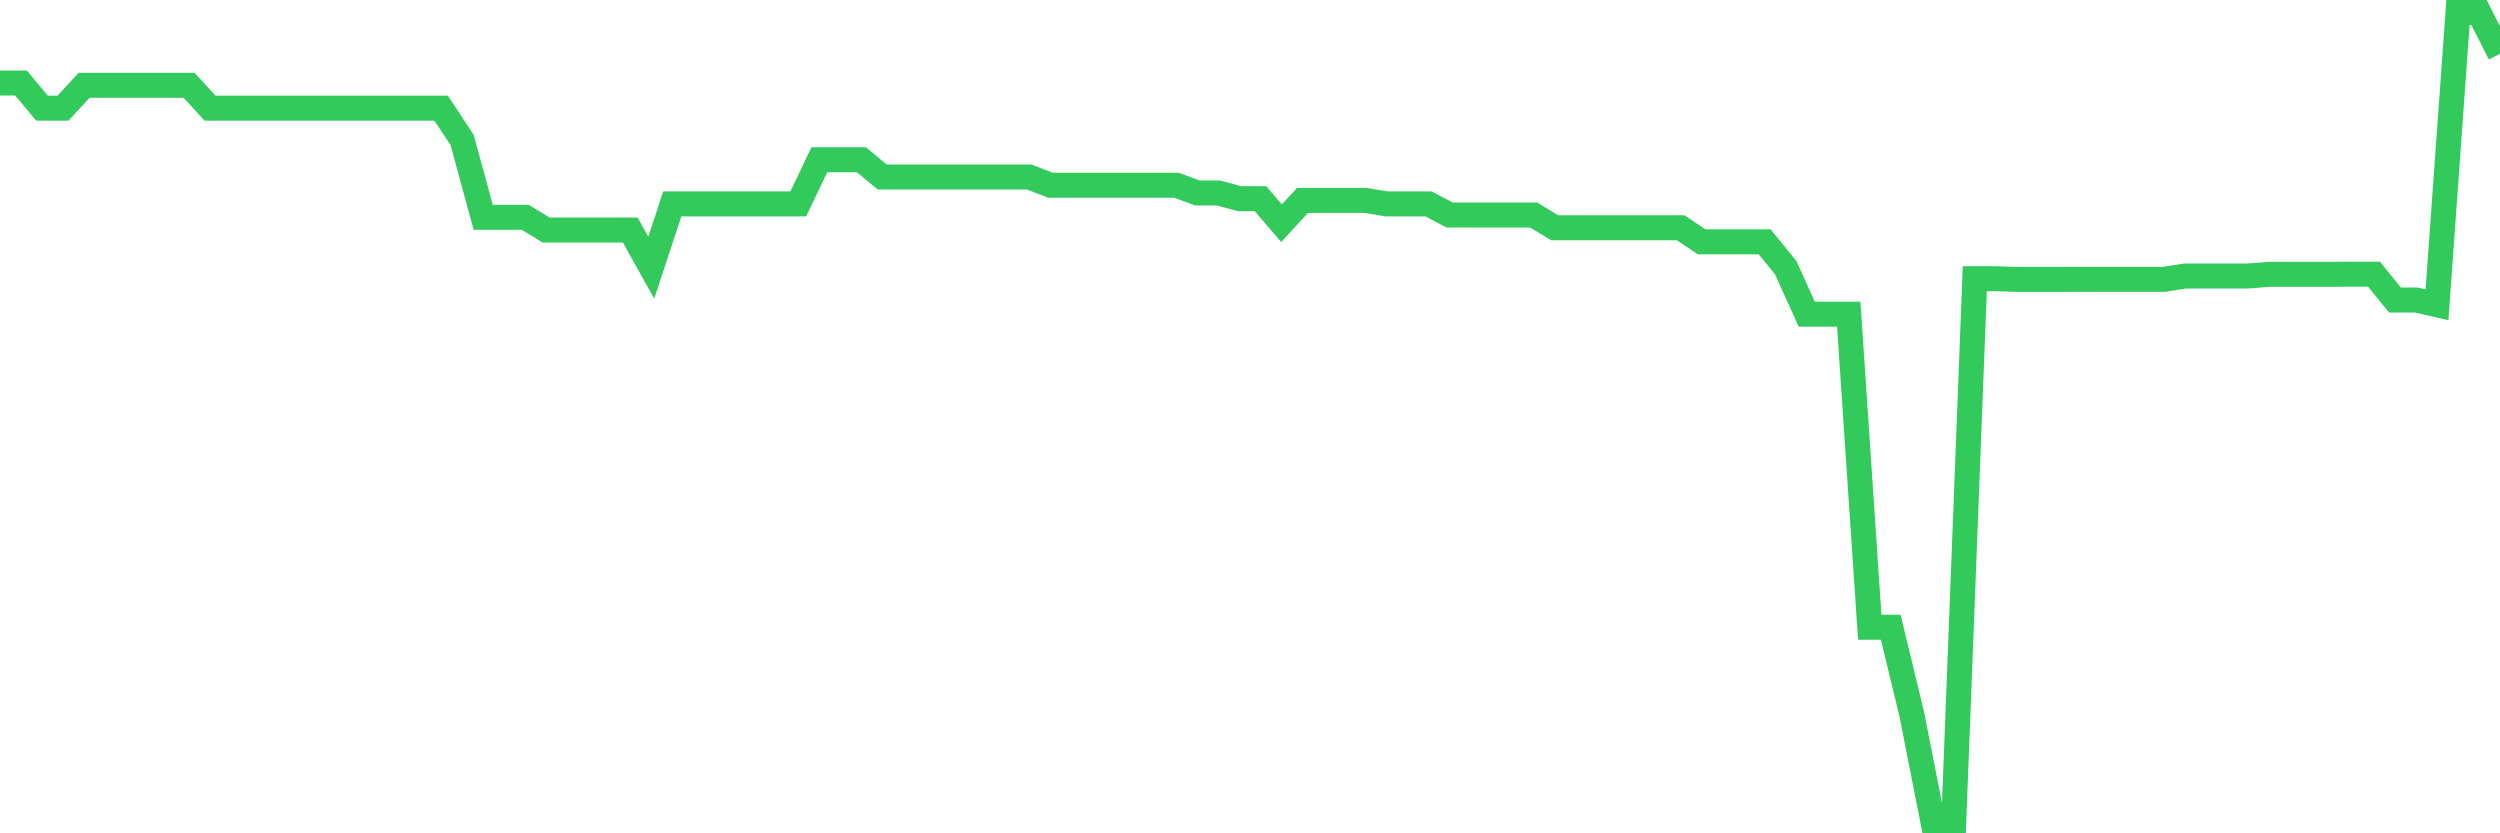 <svg
  xmlns="http://www.w3.org/2000/svg"
  xmlns:xlink="http://www.w3.org/1999/xlink"
  width="120"
  height="40"
  viewBox="0 0 120 40"
  preserveAspectRatio="none"
>
  <polyline
    points="0,3.986 1.008,3.986 2.017,5.193 3.025,5.193 4.034,4.096 5.042,4.096 6.05,4.096 7.059,4.096 8.067,4.096 9.076,4.096 10.084,5.193 11.092,5.193 12.101,5.193 13.109,5.193 14.118,5.193 15.126,5.193 16.134,5.193 17.143,5.193 18.151,5.193 19.16,5.193 20.168,5.193 21.176,5.193 22.185,6.725 23.193,10.43 24.202,10.43 25.21,10.43 26.218,11.042 27.227,11.042 28.235,11.042 29.244,11.042 30.252,11.042 31.261,12.849 32.269,9.787 33.277,9.787 34.286,9.787 35.294,9.787 36.303,9.787 37.311,9.787 38.319,9.787 39.328,7.668 40.336,7.668 41.345,7.668 42.353,8.499 43.361,8.499 44.37,8.499 45.378,8.499 46.387,8.499 47.395,8.499 48.403,8.499 49.412,8.499 50.42,8.892 51.429,8.892 52.437,8.892 53.445,8.892 54.454,8.892 55.462,8.892 56.471,8.892 57.479,9.263 58.487,9.263 59.496,9.538 60.504,9.538 61.513,10.714 62.521,9.621 63.529,9.621 64.538,9.621 65.546,9.621 66.555,9.787 67.563,9.787 68.571,9.787 69.58,10.32 70.588,10.32 71.597,10.32 72.605,10.32 73.613,10.32 74.622,10.932 75.63,10.932 76.639,10.932 77.647,10.932 78.655,10.932 79.664,10.932 80.672,10.932 81.681,11.609 82.689,11.609 83.697,11.609 84.706,11.609 85.714,12.849 86.723,15.081 87.731,15.081 88.739,15.081 89.748,30.106 90.756,30.106 91.765,34.285 92.773,39.4 93.782,39.4 94.79,13.378 95.798,13.378 96.807,13.412 97.815,13.412 98.824,13.412 99.832,13.41 100.84,13.41 101.849,13.41 102.857,13.41 103.866,13.41 104.874,13.249 105.882,13.249 106.891,13.249 107.899,13.249 108.908,13.168 109.916,13.168 110.924,13.168 111.933,13.168 112.941,13.159 113.95,13.159 114.958,14.4 115.966,14.4 116.975,14.63 117.983,0.6 118.992,0.6 120,2.583"
    fill="none"
    stroke="#32ca5b"
    stroke-width="1.2"
  >
  </polyline>
</svg>